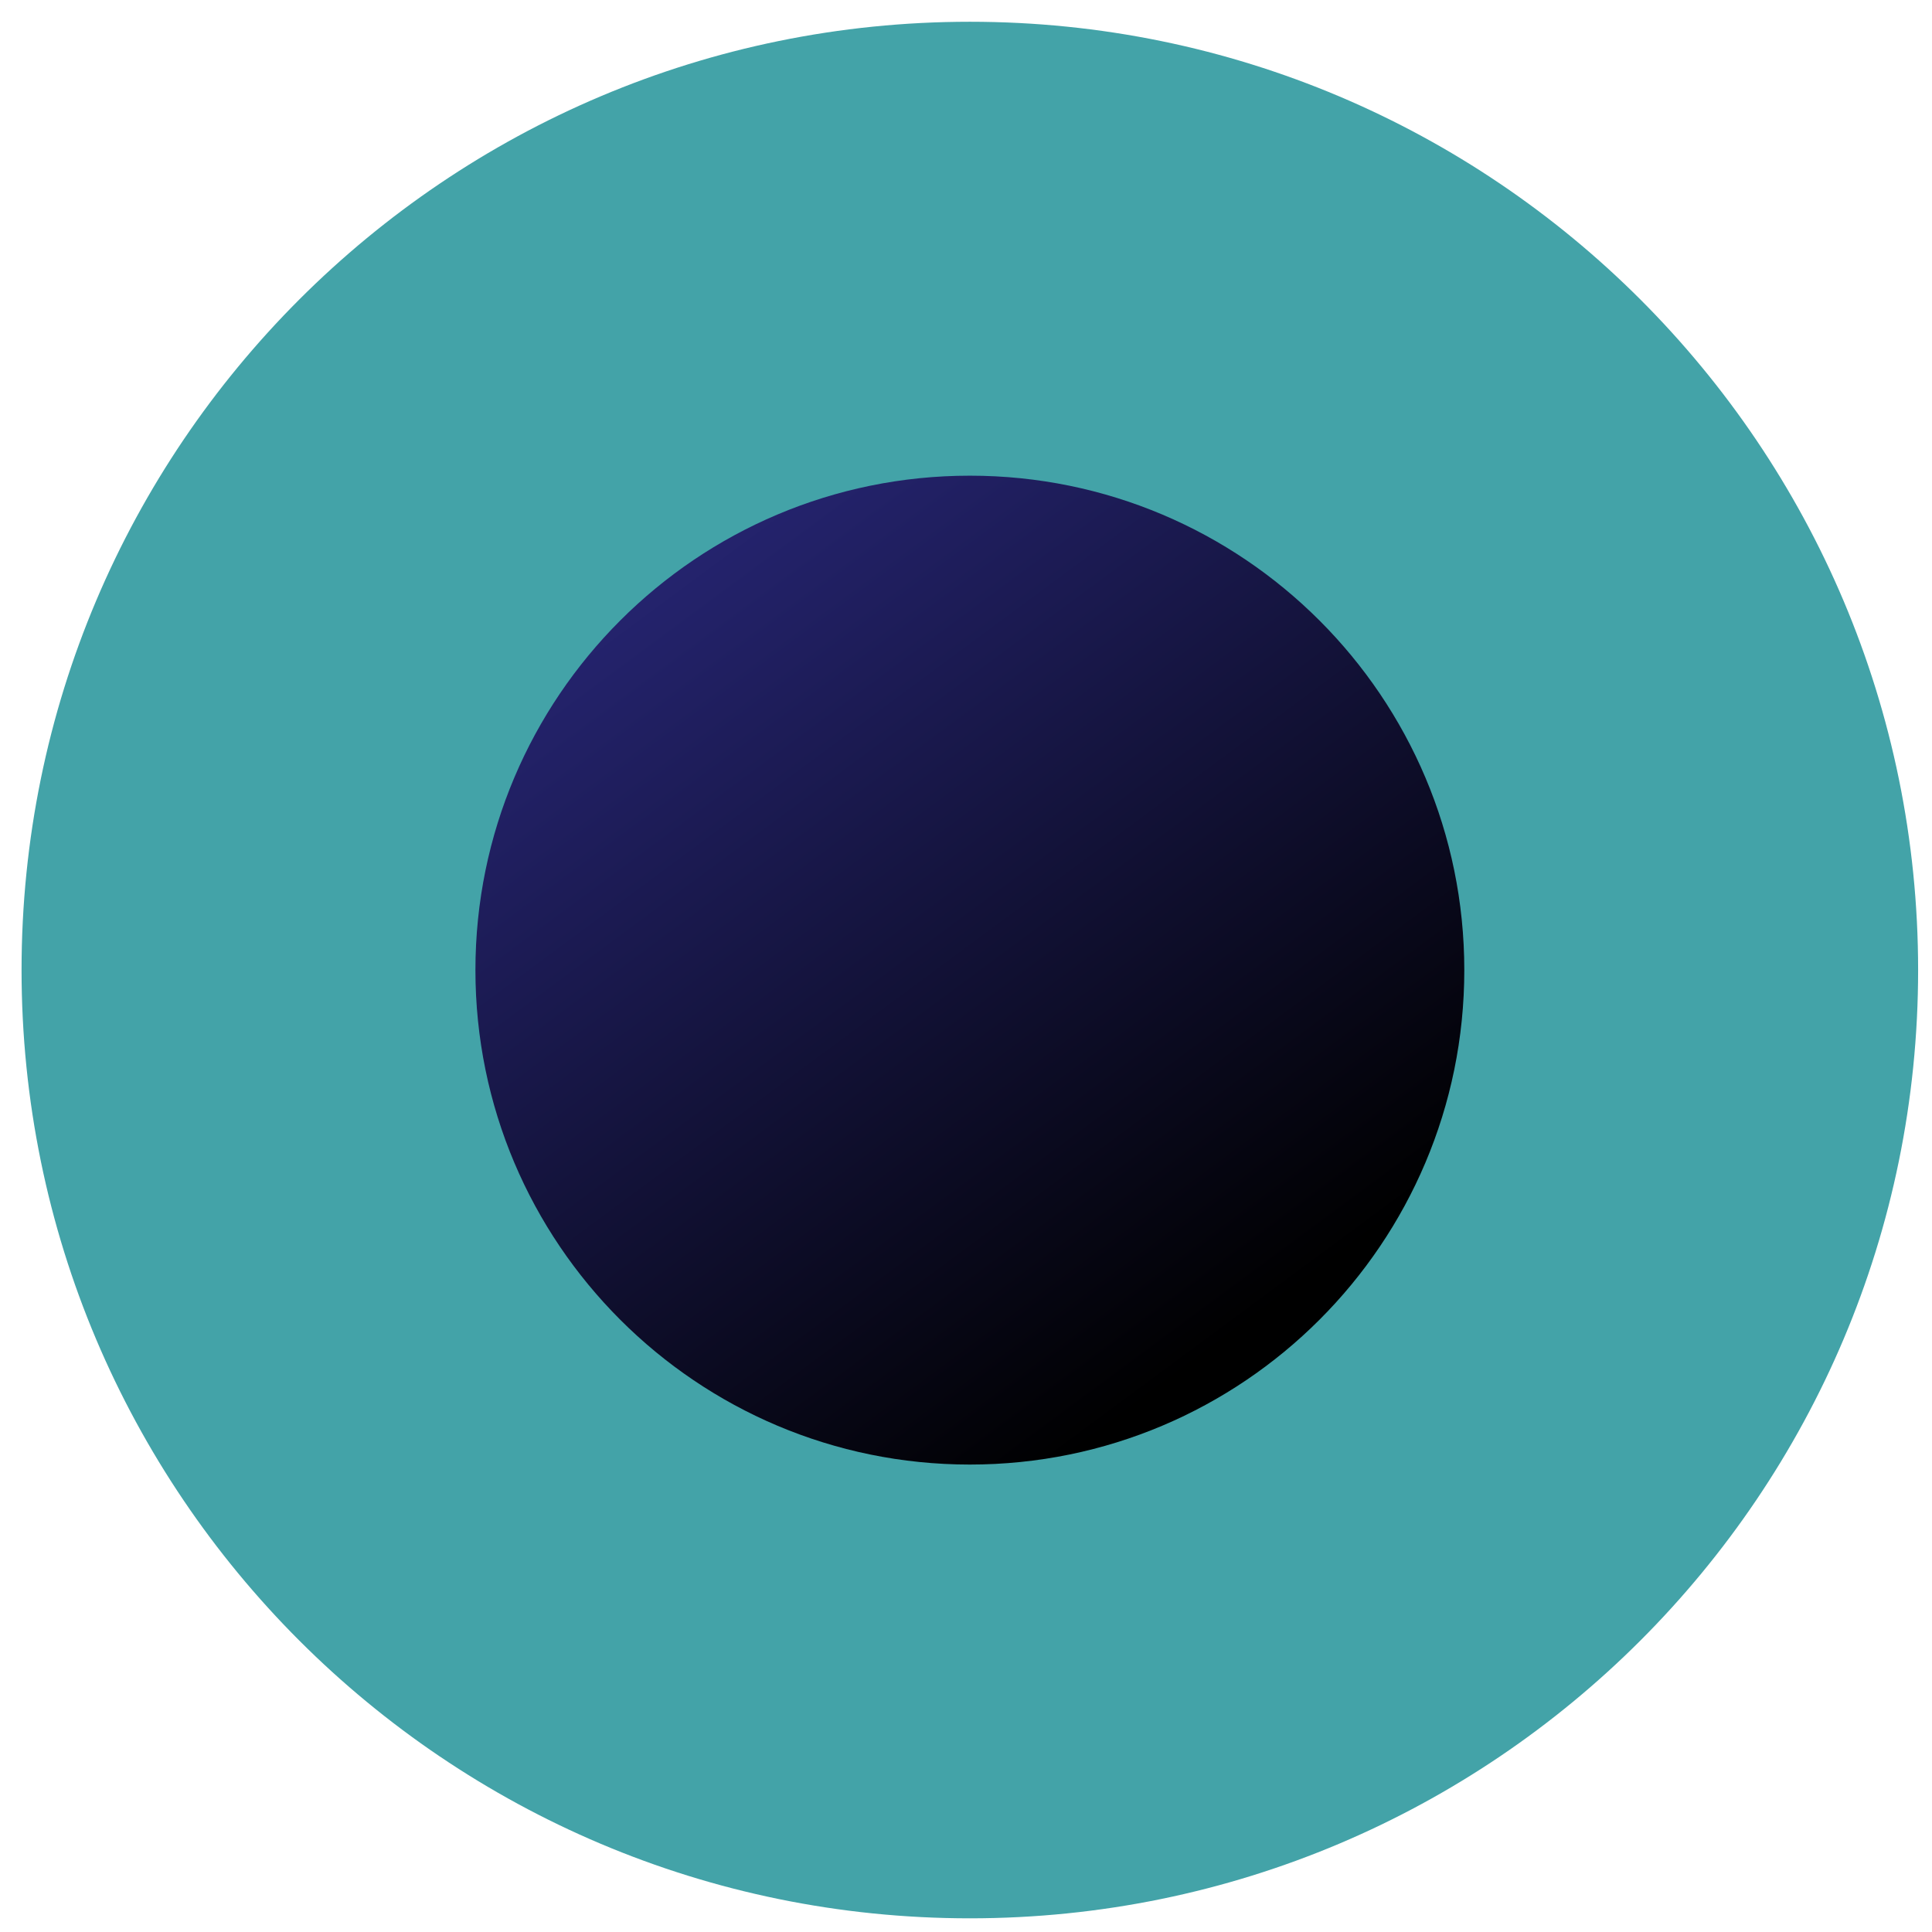 <svg width="38" height="38" viewBox="0 0 38 38" fill="none" xmlns="http://www.w3.org/2000/svg">
<path d="M19.076 37.731C8.774 37.731 0.424 29.38 0.424 19.079C0.424 8.778 8.774 0.428 19.076 0.428C29.377 0.428 37.727 8.778 37.727 19.079C37.727 29.38 29.377 37.731 19.076 37.731Z" fill="#43A3A8"/>
<path d="M19.076 28.806C13.705 28.806 9.351 24.452 9.351 19.081C9.351 13.71 13.705 9.356 19.076 9.356C24.447 9.356 28.801 13.71 28.801 19.081C28.801 24.452 24.447 28.806 19.076 28.806Z" fill="url(#paint0_linear_5983_31)"/>
<defs>
<linearGradient id="paint0_linear_5983_31" x1="24.36" y1="26.18" x2="13.353" y2="11.302" gradientUnits="userSpaceOnUse">
<stop/>
<stop offset="1" stop-color="#24236D"/>
</linearGradient>
</defs>
</svg>
